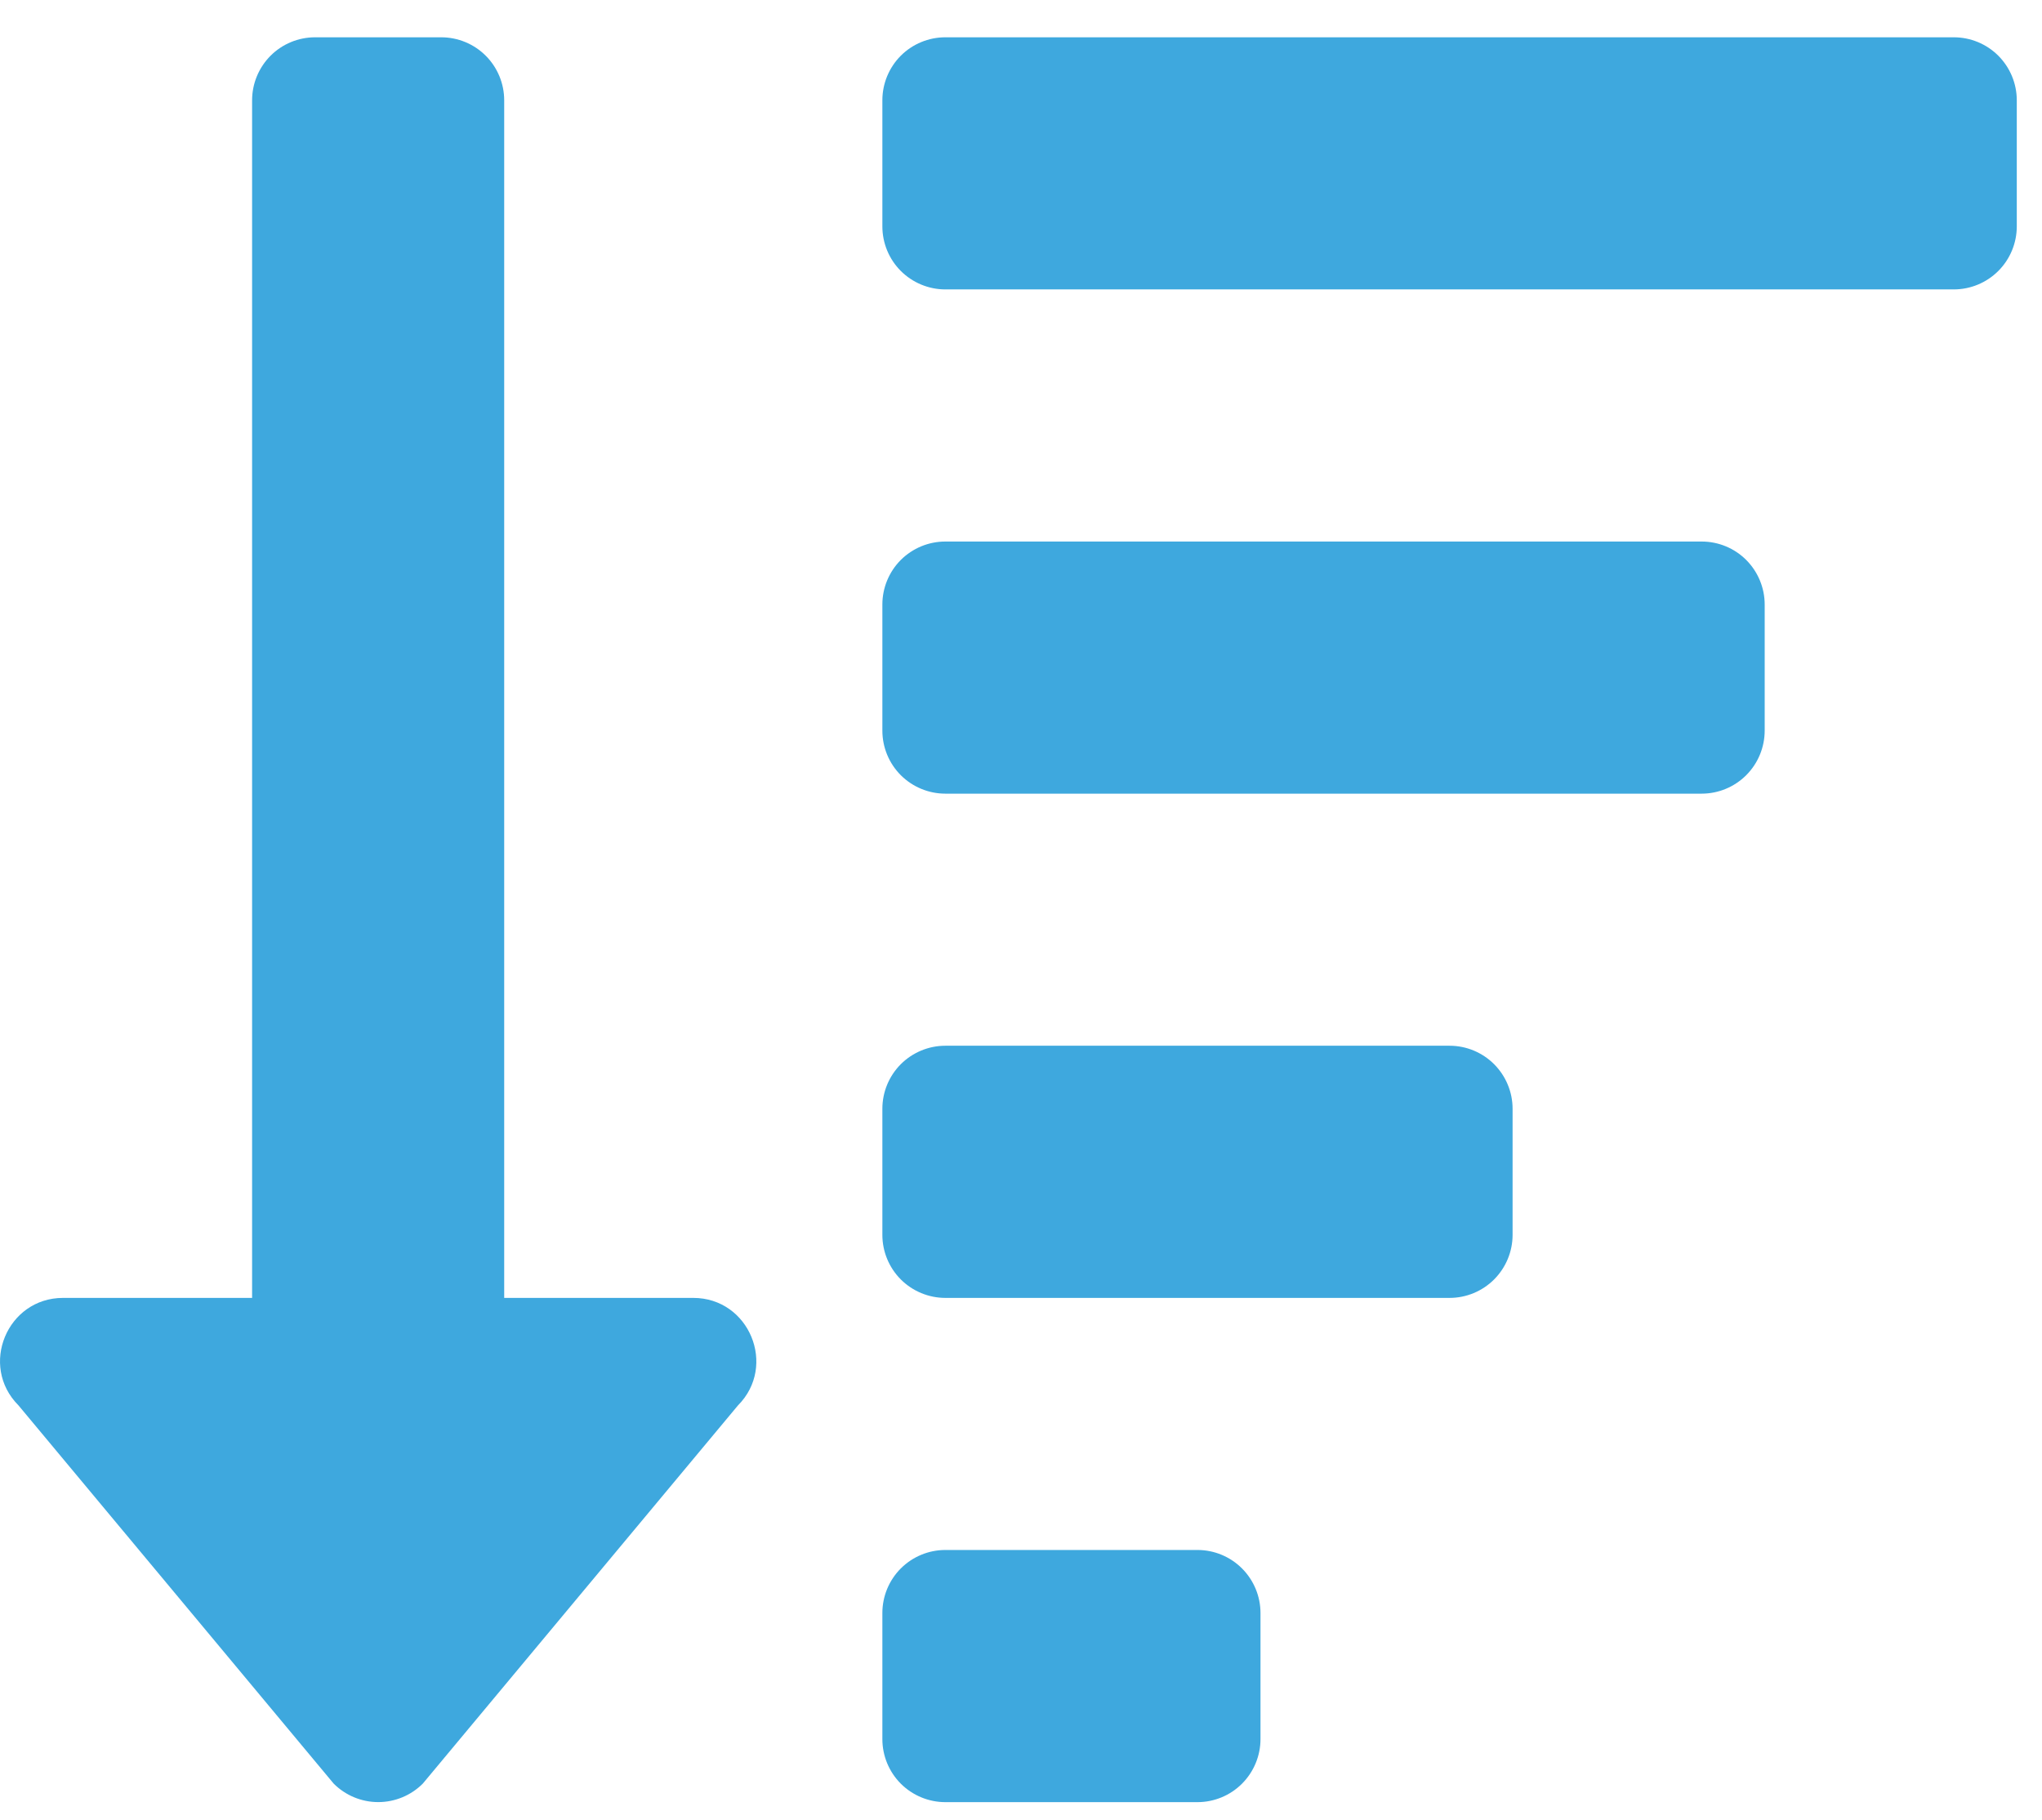 <svg width="46" height="41" viewBox="0 0 46 41" fill="none" xmlns="http://www.w3.org/2000/svg">
<path d="M26.975 34.913H21.296C20.92 34.913 20.559 35.063 20.292 35.329C20.026 35.596 19.877 35.957 19.877 36.333V39.173C19.877 39.549 20.026 39.91 20.292 40.177C20.559 40.443 20.92 40.593 21.296 40.593H26.975C27.352 40.593 27.713 40.443 27.979 40.177C28.245 39.91 28.395 39.549 28.395 39.173V36.333C28.395 35.957 28.245 35.596 27.979 35.329C27.713 35.063 27.352 34.913 26.975 34.913ZM15.617 29.235H11.358V2.259C11.358 1.883 11.209 1.522 10.942 1.255C10.676 0.989 10.315 0.84 9.938 0.84H7.099C6.722 0.84 6.361 0.989 6.095 1.255C5.829 1.522 5.679 1.883 5.679 2.259V29.235H1.42C0.161 29.235 -0.476 30.764 0.418 31.658L7.517 40.176C7.783 40.442 8.144 40.592 8.52 40.592C8.897 40.592 9.258 40.442 9.524 40.176L16.623 31.658C17.512 30.766 16.879 29.235 15.617 29.235ZM38.333 12.198H21.296C20.92 12.198 20.559 12.347 20.292 12.613C20.026 12.88 19.877 13.241 19.877 13.617V16.457C19.877 16.833 20.026 17.195 20.292 17.461C20.559 17.727 20.92 17.877 21.296 17.877H38.333C38.71 17.877 39.071 17.727 39.337 17.461C39.603 17.195 39.753 16.833 39.753 16.457V13.617C39.753 13.241 39.603 12.88 39.337 12.613C39.071 12.347 38.71 12.198 38.333 12.198ZM32.654 23.555H21.296C20.92 23.555 20.559 23.705 20.292 23.971C20.026 24.238 19.877 24.599 19.877 24.975V27.815C19.877 28.191 20.026 28.552 20.292 28.819C20.559 29.085 20.92 29.235 21.296 29.235H32.654C33.031 29.235 33.392 29.085 33.658 28.819C33.924 28.552 34.074 28.191 34.074 27.815V24.975C34.074 24.599 33.924 24.238 33.658 23.971C33.392 23.705 33.031 23.555 32.654 23.555ZM44.012 0.84H21.296C20.92 0.84 20.559 0.989 20.292 1.255C20.026 1.522 19.877 1.883 19.877 2.259V5.099C19.877 5.475 20.026 5.837 20.292 6.103C20.559 6.369 20.92 6.519 21.296 6.519H44.012C44.389 6.519 44.75 6.369 45.016 6.103C45.282 5.837 45.432 5.475 45.432 5.099V2.259C45.432 1.883 45.282 1.522 45.016 1.255C44.75 0.989 44.389 0.84 44.012 0.84Z" fill="#3EA8DE"/>
</svg>

